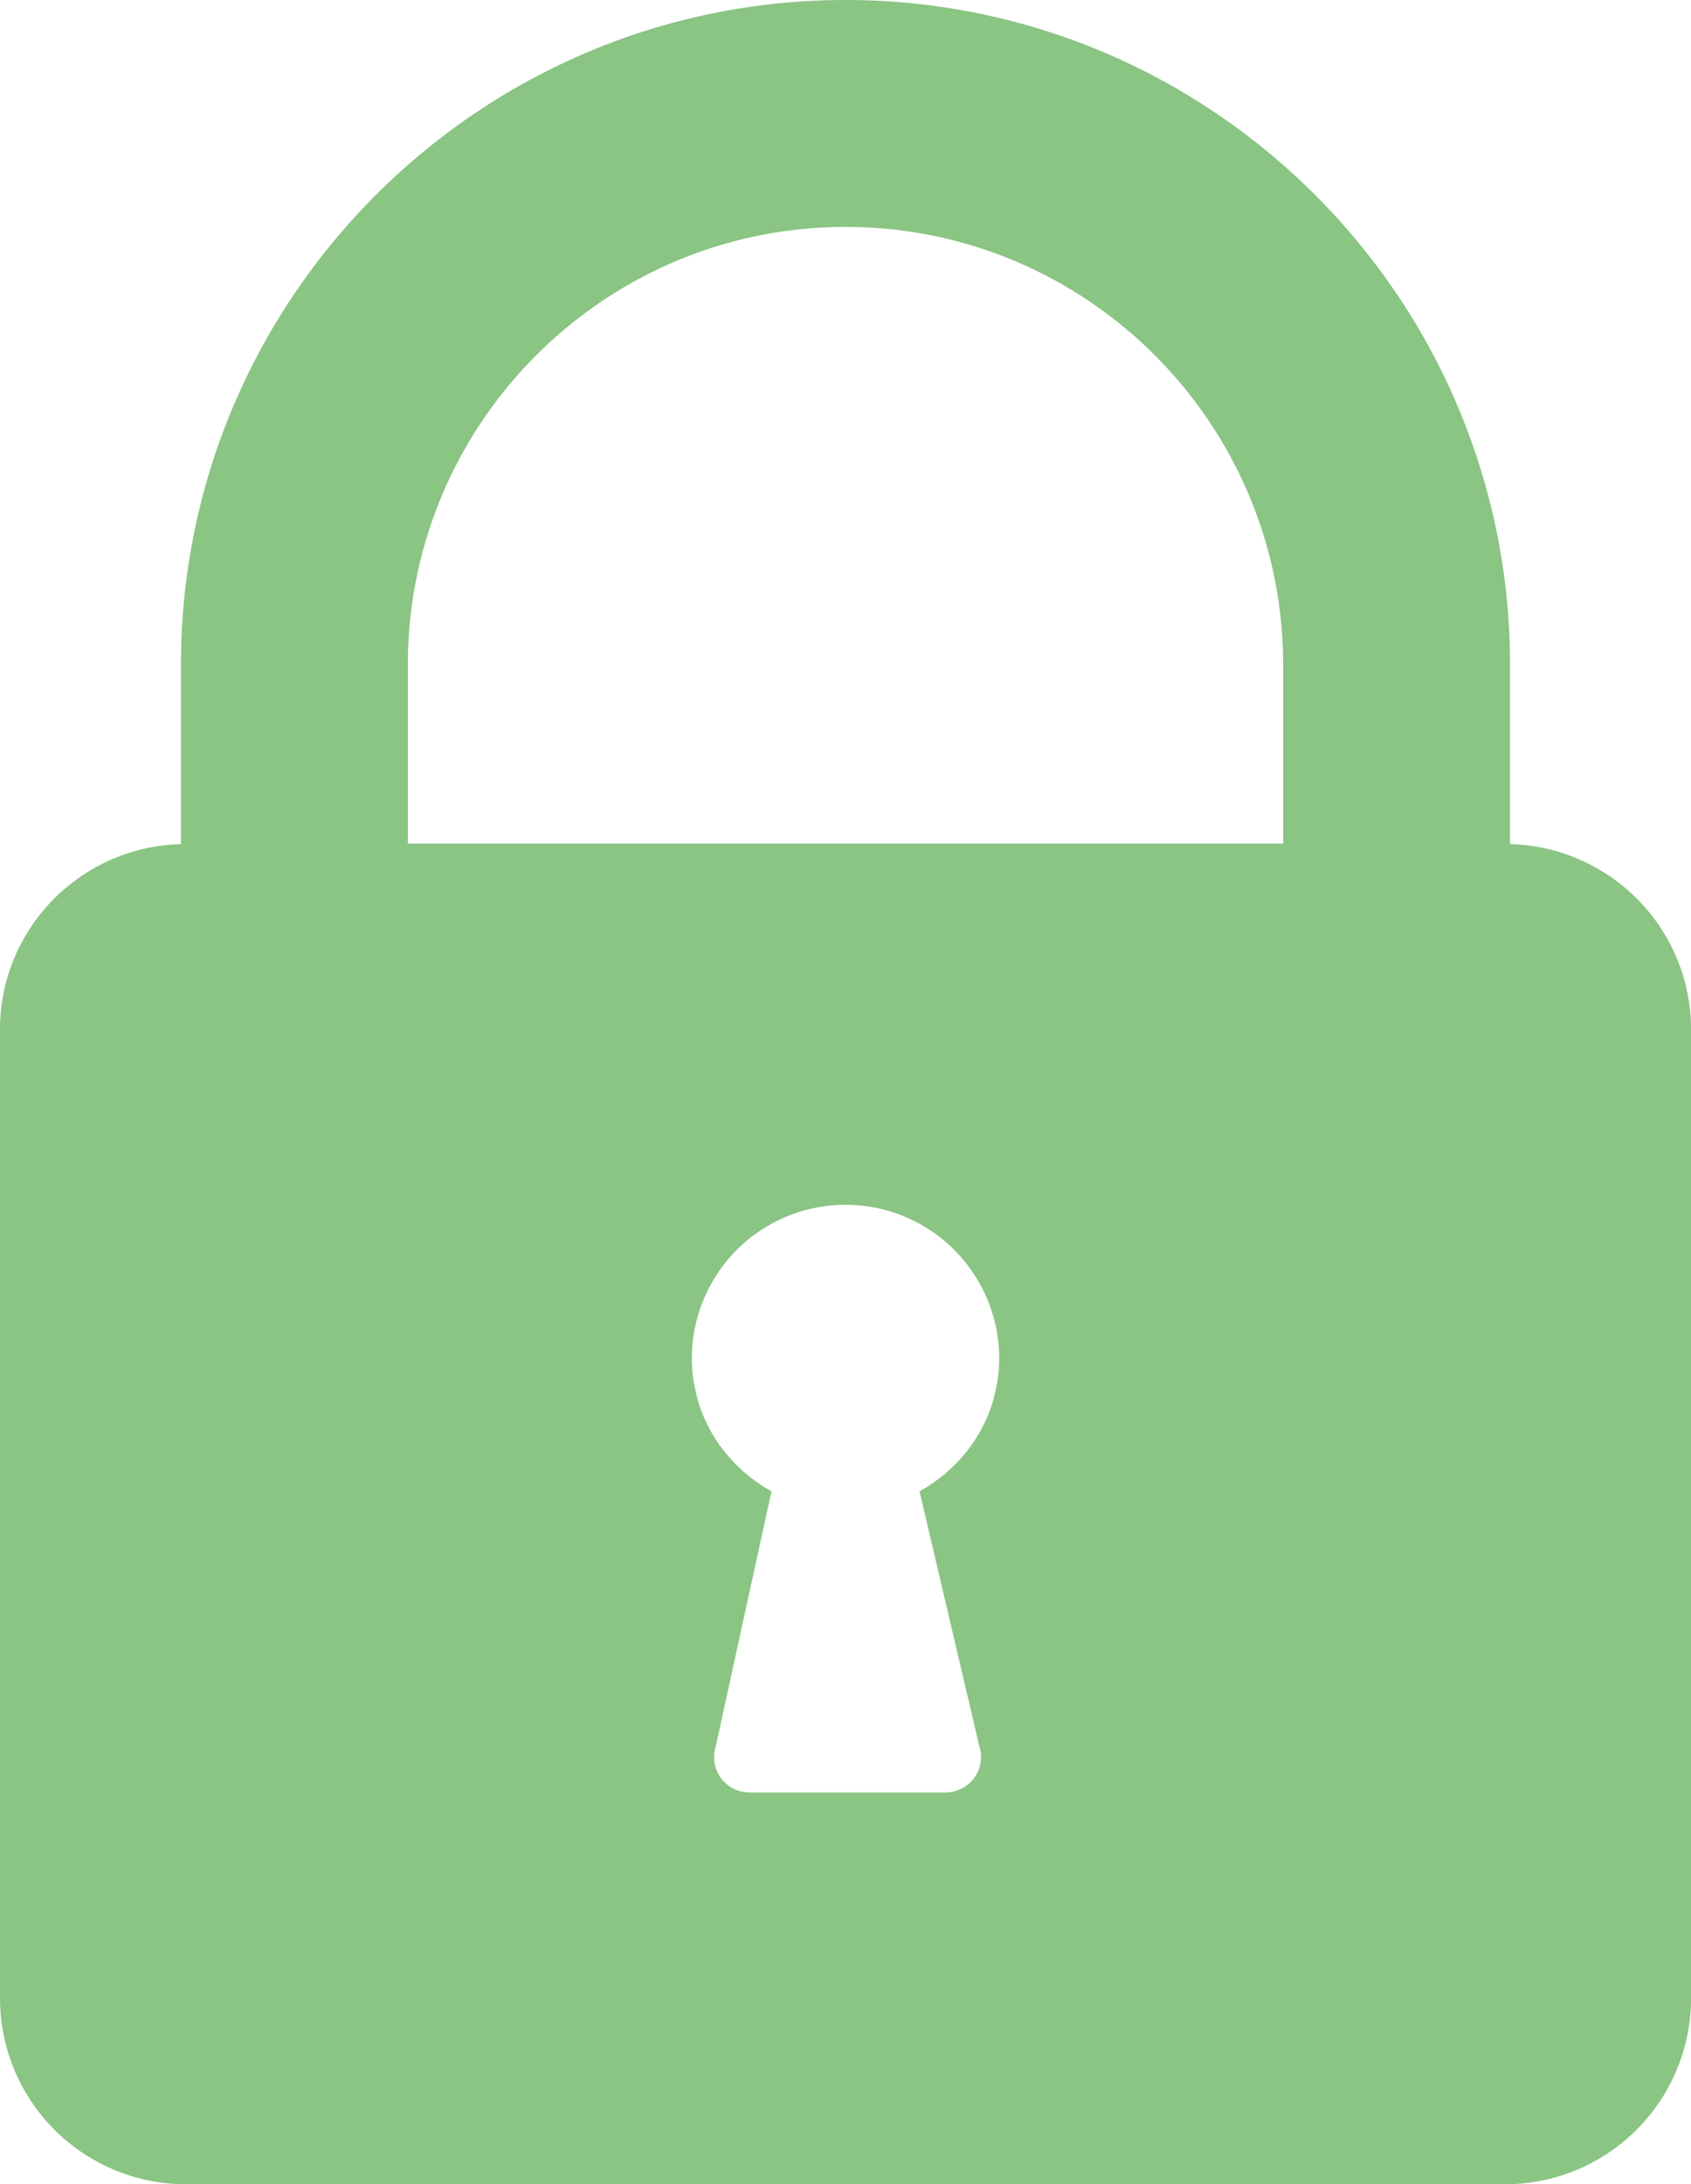 <?xml version="1.0" encoding="UTF-8" standalone="no"?><svg xmlns="http://www.w3.org/2000/svg" xmlns:xlink="http://www.w3.org/1999/xlink" data-name="Слой 1" fill="#8ac583" height="1454" preserveAspectRatio="xMidYMid meet" version="1" viewBox="-0.0 0.0 1126.3 1454.0" width="1126.3" zoomAndPan="magnify"><g id="change1_1"><path d="M1005.78,561.89V442.6c0-244-198.59-442.6-442.59-442.6S120.51,198.55,120.51,442.6V561.89C53.69,563.7,0,618.14,0,685.4v644.74A123.85,123.85,0,0,0,123.84,1454h878.63a123.86,123.86,0,0,0,123.86-123.85V685.4C1126.33,618.13,1072.61,563.68,1005.78,561.89ZM664.47,918.67c-.55,3.84-2.7,12.6-2.9,13.27-7.56,26.2-25.63,47.71-49.1,60.8l39.76,169.5a23.57,23.57,0,0,1-21.85,30.94H498.64a23.56,23.56,0,0,1-21.84-30.94l37.06-169.5c-23.48-13.09-41.55-34.6-49.1-60.8-.2-.67-2.36-9.43-2.91-13.27a98.52,98.52,0,0,1-1.05-14.27A102.36,102.36,0,0,1,563.16,802h0A102.36,102.36,0,0,1,665.52,904.4,98.52,98.52,0,0,1,664.47,918.67ZM854.65,561.55h-583V442.6c0-160.77,130.73-291.54,291.54-291.54S854.65,281.83,854.65,442.6Z"/></g></svg>
